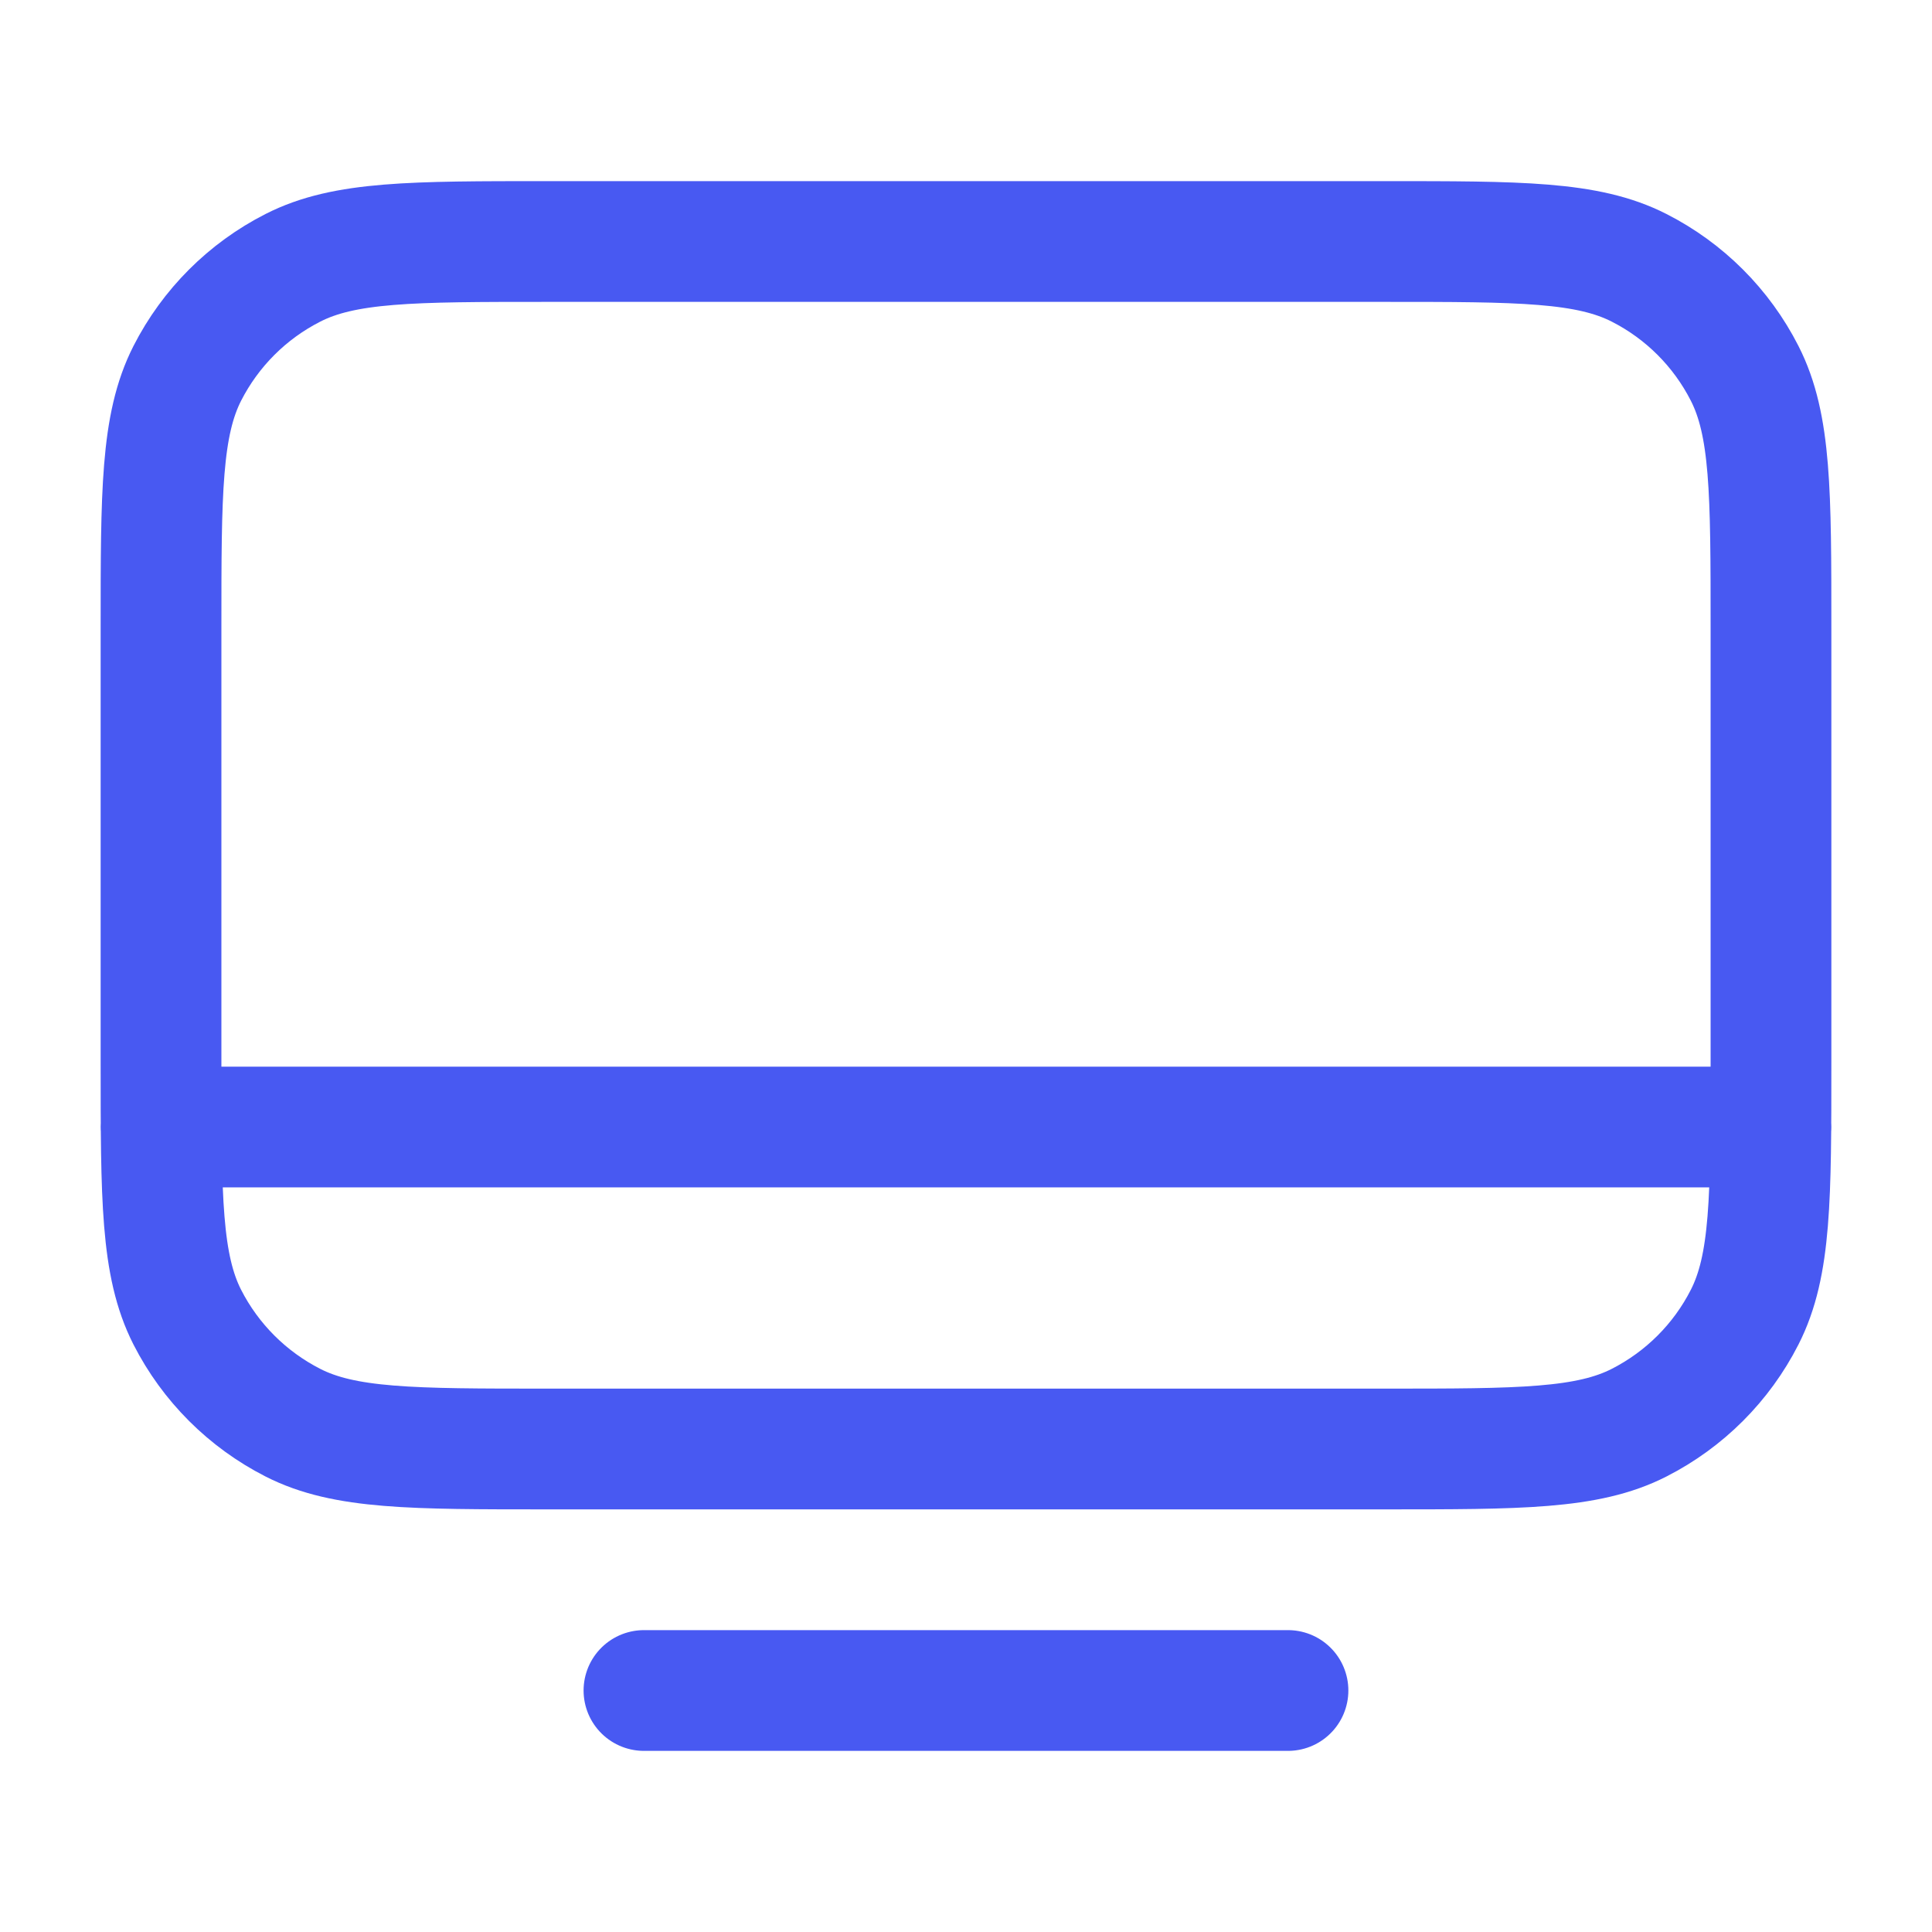 <svg xmlns="http://www.w3.org/2000/svg" width="32" height="32" viewBox="0 0 32 32" fill="none"><path d="M2.667 18.667L29.333 18.667M10.666 28H21.333M9.066 24H22.933C25.173 24 26.294 24 27.149 23.564C27.902 23.18 28.514 22.569 28.897 21.816C29.333 20.96 29.333 19.84 29.333 17.6V10.4C29.333 8.16 29.333 7.04 28.897 6.184C28.514 5.431 27.902 4.819 27.149 4.436C26.294 4 25.173 4 22.933 4H9.066C6.826 4 5.706 4 4.851 4.436C4.098 4.819 3.486 5.431 3.102 6.184C2.667 7.04 2.667 8.16 2.667 10.4V17.6C2.667 19.84 2.667 20.96 3.102 21.816C3.486 22.569 4.098 23.18 4.851 23.564C5.706 24 6.826 24 9.066 24Z" stroke="#4859F2" stroke-width="2" stroke-linecap="round" stroke-linejoin="round"></path></svg>